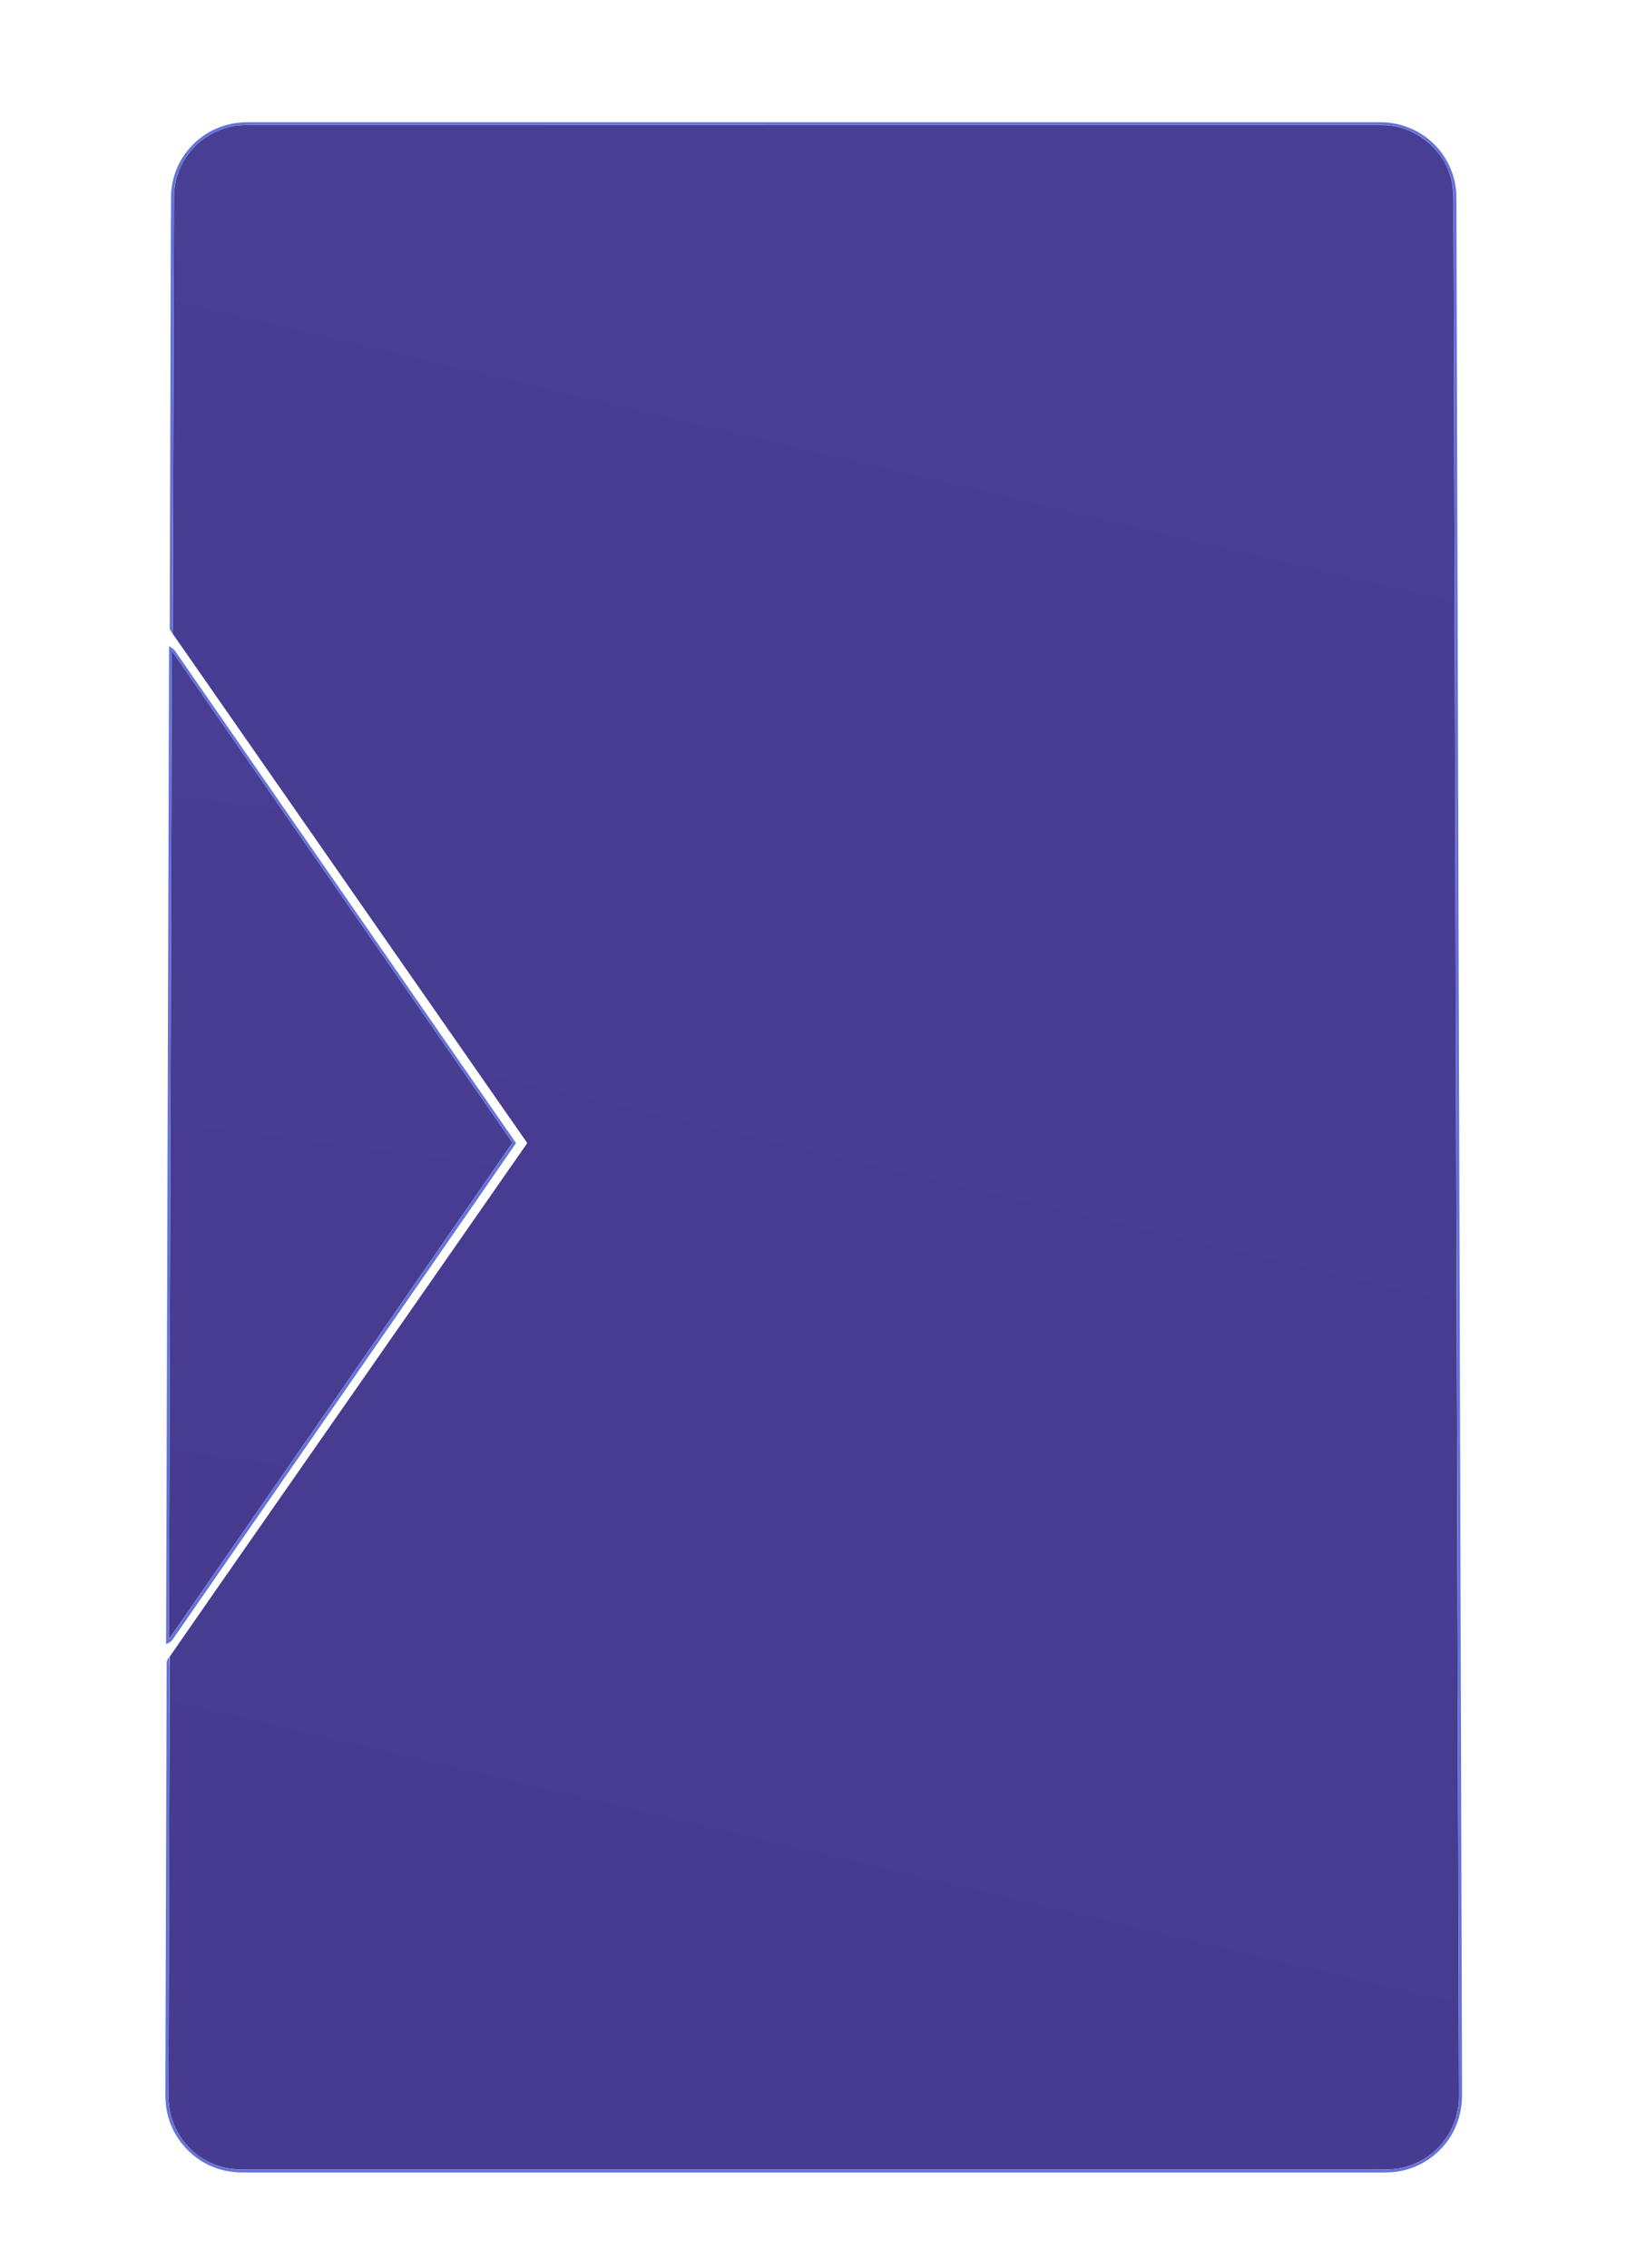 <svg width="1416" height="1951" xmlns="http://www.w3.org/2000/svg"><defs><linearGradient x1="56.093%" y1="0%" x2="41.138%" y2="100%" id="a"><stop stop-color="#483E93" offset="0%"/><stop stop-color="#463B8F" offset="100%"/></linearGradient><linearGradient x1="51.847%" y1="0%" x2="47.313%" y2="100%" id="b"><stop stop-color="#483E93" offset="0%"/><stop stop-color="#463B8F" offset="100%"/></linearGradient></defs><g fill="none" fill-rule="nonzero"><path d="M161.33 133.43c10.51-14.71 27.68-24.43 45.73-25.68 6.61-.4 13.23-.17 19.85-.23 309.38.01 618.76.01 928.14.01 12.64.13 25.3-.28 37.94.24 24.38 1.55 46.72 19.01 54.17 42.27 3.44 9.62 3.25 19.94 3.2 30.02 1.59 540.98 3.14 1081.96 4.75 1622.94.07 13.11-3.81 26.28-11.44 36.99-10.57 15.21-28.24 25.25-46.75 26.35-4.98.29-9.96.15-14.94.2H218.96c-8.31-.08-16.74.41-24.9-1.47-15.48-3.29-29.48-12.81-38.31-25.93-7.27-10.57-10.96-23.43-10.862-36.23.372-111.64.662-223.29.972-334.94.22-14.33-.3-28.73.35-43.01 44.92-64.9 90.2-129.59 135.27-194.41 56.78-81.5 113.51-163.04 170.33-244.53.56-1.15 2.49-2.48.99-3.74-101.42-145.67-202.82-291.36-304.23-437.04.37-124.76.74-249.51 1.1-374.27-.21-13.33 3.78-26.74 11.66-37.54z" fill="url(#a)"/><path d="M147.78 559.82c97.67 141.1 195.38 282.17 293.09 423.24-98.47 142.45-197.03 284.85-295.57 427.26.79-283.5 1.65-567 2.48-850.5z" fill="url(#b)"/><g fill="#6472DA"><path d="M188.53 109.61c8.1-3.19 16.83-4.55 25.52-4.446h972.96c15.9-.184 31.8 5.586 43.73 16.126 14.49 12.47 22.8 31.61 22.17 50.7 1.69 543 3.2 1086 4.83 1629 .35 14.14-3.63 28.44-11.82 40.04-10.83 15.68-28.8 26.22-47.83 27.7-6.72.5-13.45.31-20.16.35H214.95c-9.35.13-18.88-.28-27.8-3.36-20.82-6.71-37.5-24.63-42.78-45.85-3-11.04-1.89-22.56-2.06-33.85.34-118.66.69-237.32 1.06-355.98.05-1.9 1.62-3.31 2.48-4.87-.15 124.6-.64 249.2-1 373.8-.29 9.67.86 19.5 4.61 28.49 9.1 23.38 33.38 39.67 58.49 39.09 324.36.04 648.71.01 973.07.02 8.96-.06 18.1.48 26.86-1.9 21.41-5.17 39.21-22.61 44.93-43.88 2.67-9.02 2.38-18.5 2.32-27.8-1.63-540.99-3.15-1081.98-4.77-1622.97.56-25.52-16.52-50.06-40.52-58.61-7.58-2.88-15.73-4.01-23.8-3.92-321.37 0-642.73.01-964.09-.01-8.35 0-16.85-.33-24.99 1.84-21.43 5.06-39.39 22.41-45.06 43.7-2.89 9.73-2.19 19.96-2.31 29.97-.36 120.73-.67 241.46-1.1 362.19-.88-1.32-1.87-2.59-2.49-4.05.25-105.38.6-210.77.88-316.15.07-14-.07-28 .19-42 .1-9.66-.56-19.49 2.02-28.92 4.95-20.04 20.17-37.1 39.44-44.45z"/><path d="M142.88 1414.47c.89-286.18 1.63-572.36 2.57-858.54 2.18 1.32 4.41 2.73 5.76 4.97 97.63 140.81 195.04 281.77 292.72 422.53-43.76 63.65-87.87 127.07-131.77 190.64-54.42 78.63-108.79 157.29-163.24 235.9-1.3 2.32-3.64 3.57-6.04 4.5m4.91-854.6c-.15 7.72-.07 15.46-.13 23.19-.77 275.81-1.67 551.61-2.37 827.42 98.51-142.48 197.1-284.91 295.64-427.37-97.7-141.09-195.36-282.21-293.14-423.24z"/></g></g></svg>